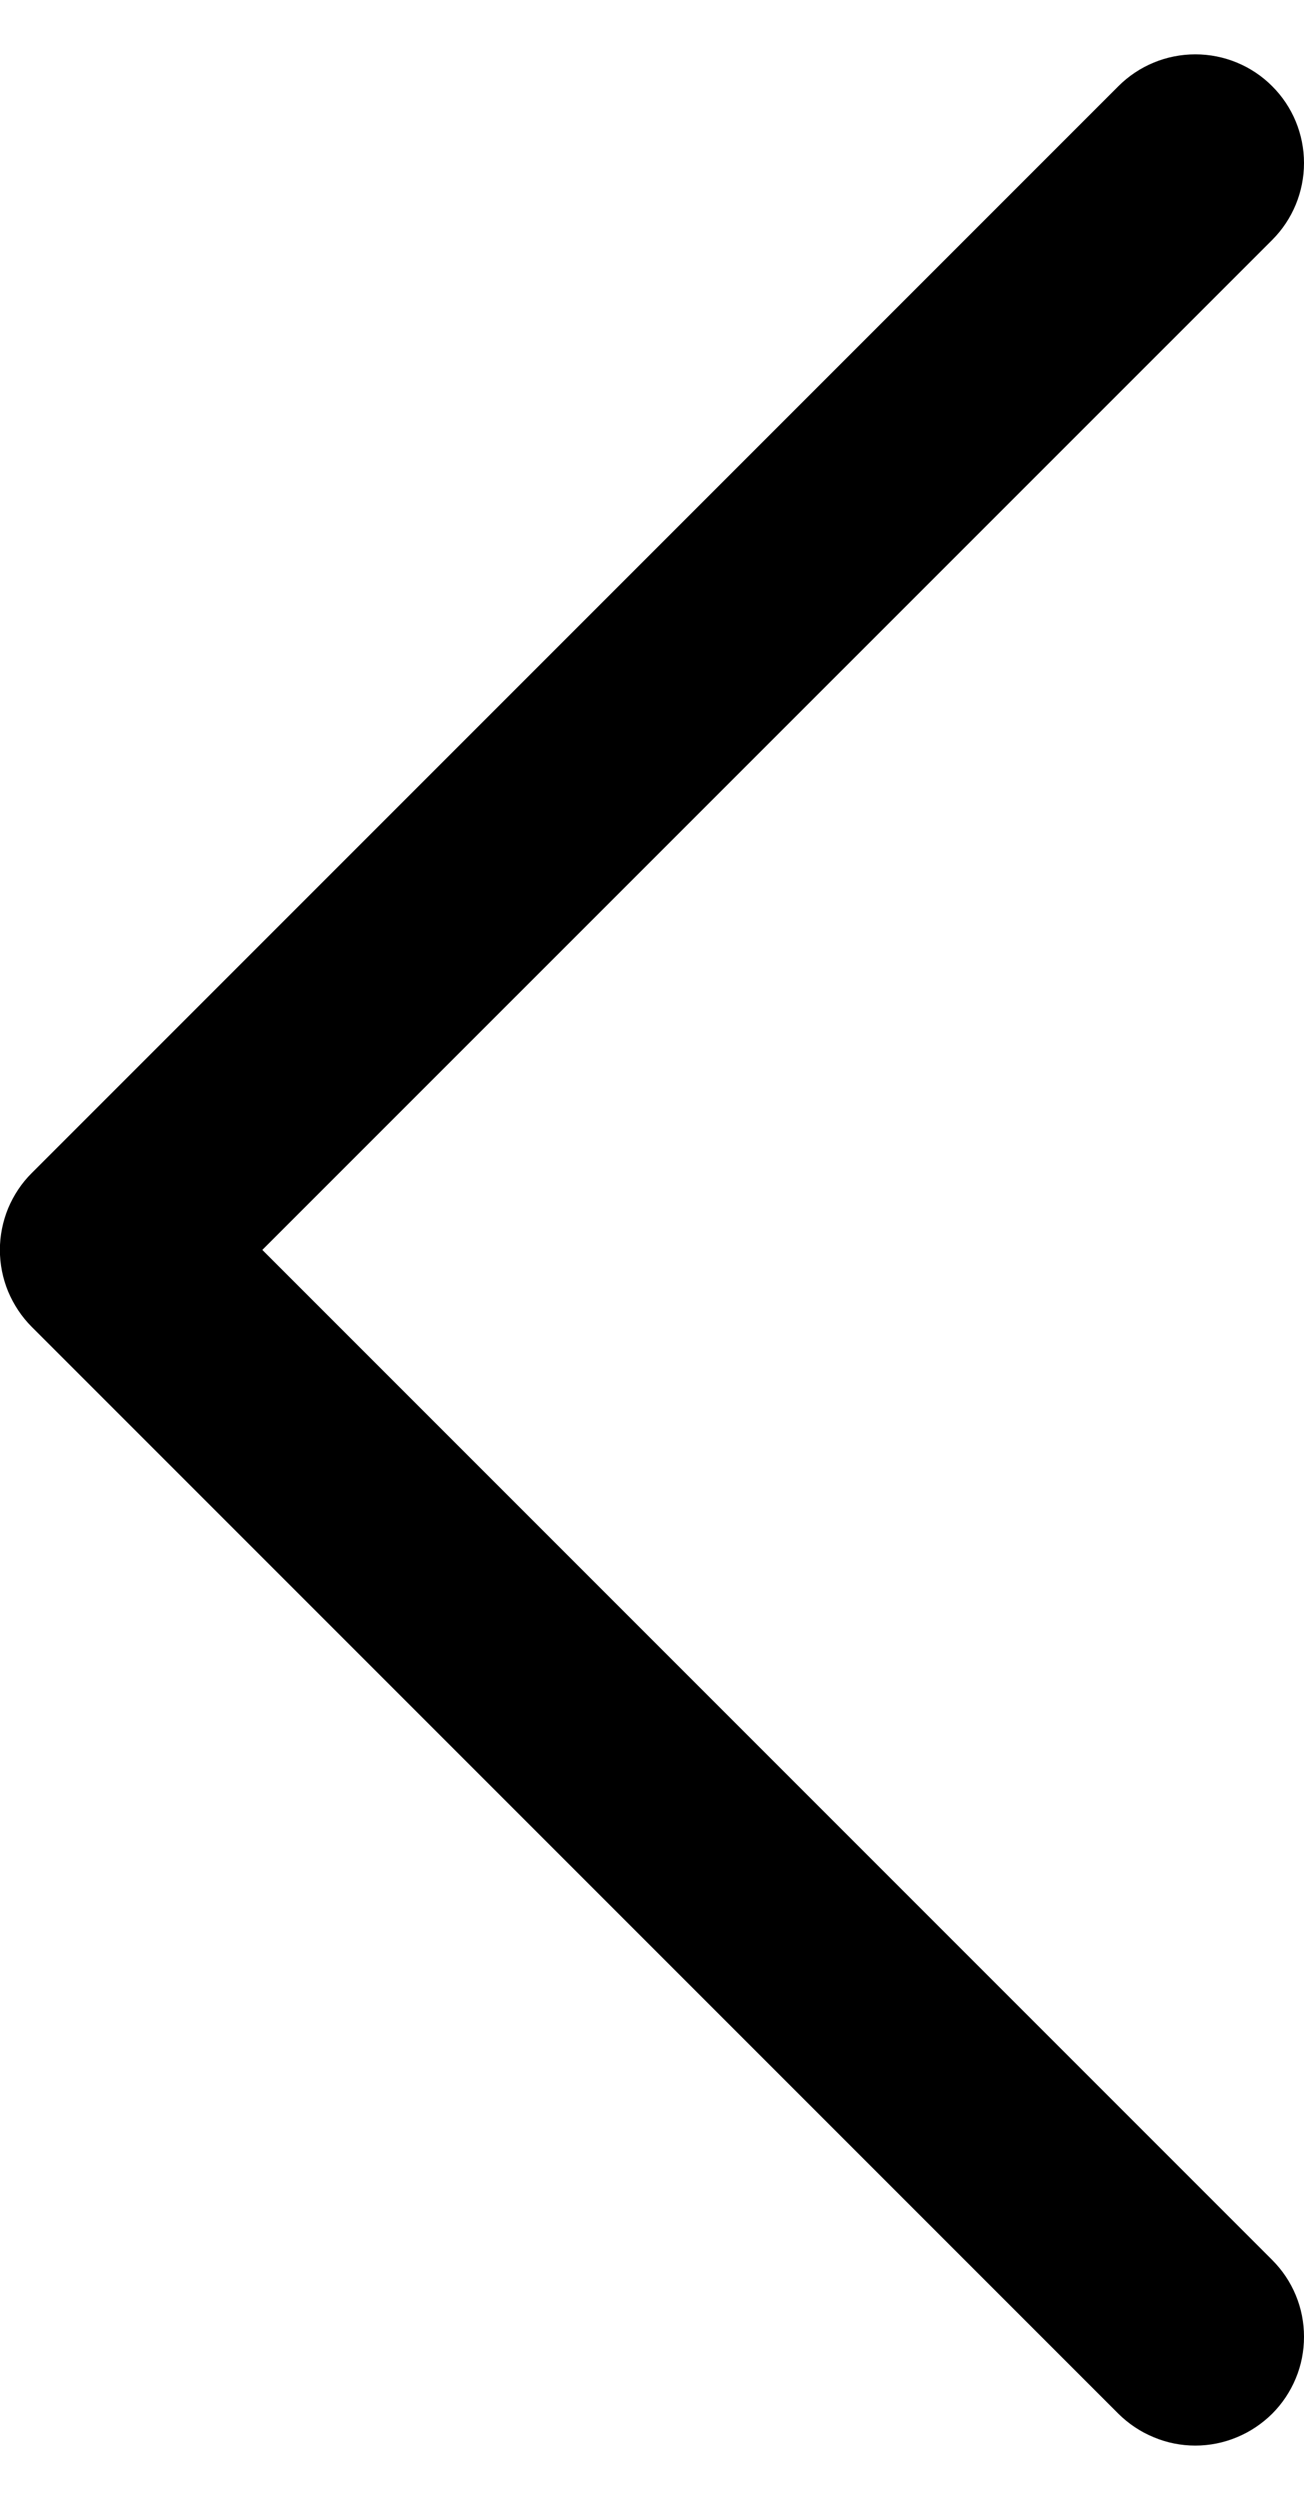 <svg width="12" height="23" viewBox="0 0 12 23" fill="none" xmlns="http://www.w3.org/2000/svg">
<path d="M11.707 20.793C11.8 20.886 11.874 20.996 11.924 21.117C11.975 21.239 12 21.369 12 21.5C12 21.631 11.975 21.762 11.924 21.883C11.874 22.004 11.8 22.115 11.707 22.208C11.614 22.3 11.504 22.374 11.383 22.424C11.261 22.475 11.131 22.501 11 22.501C10.868 22.501 10.738 22.475 10.617 22.424C10.495 22.374 10.385 22.3 10.292 22.208L0.292 12.208C0.199 12.115 0.126 12.004 0.075 11.883C0.025 11.762 -0.001 11.632 -0.001 11.5C-0.001 11.369 0.025 11.239 0.075 11.117C0.126 10.996 0.199 10.885 0.292 10.793L10.292 0.793C10.48 0.605 10.734 0.5 11 0.5C11.265 0.5 11.52 0.605 11.707 0.793C11.895 0.98 12 1.235 12 1.5C12 1.765 11.895 2.02 11.707 2.208L2.414 11.5L11.707 20.793Z" fill="black"/>
</svg>
